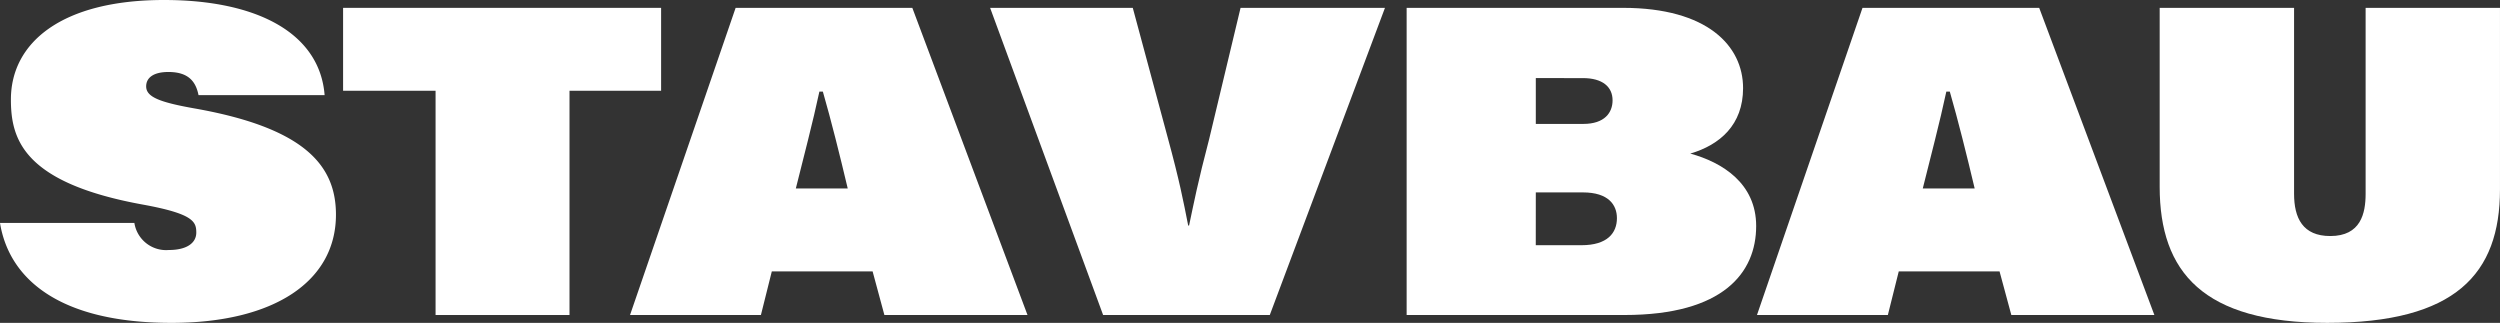 <svg xmlns="http://www.w3.org/2000/svg" xmlns:xlink="http://www.w3.org/1999/xlink" width="246" height="31.769" viewBox="0 0 246 31.769"><rect x="0" y="0" width="246" height="31.769" fill="#333333" stroke="none"/><defs><style>.a{fill:#fff;}.b{clip-path:url(#a);}</style><clipPath id="a"><rect class="a" width="246" height="31.769"/></clipPath></defs><g class="b"><path class="a" d="M13.223,21.937A3.16,3.16,0,0,0,16.615,24.6c1.76,0,2.7-.687,2.7-1.717,0-1.073-.3-1.846-5.238-2.748C2.233,17.988,1.073,13.652,1.073,9.788,1.073,4.207,6.053,0,16.142,0c9.23,0,15.327,3.305,15.8,9.359H19.534c-.258-1.289-.945-2.276-2.962-2.276-1.46,0-2.189.558-2.189,1.417,0,1.03,1.288,1.545,4.636,2.147,11.077,1.931,14.039,5.709,14.039,10.475,0,6.568-6.1,10.647-16.185,10.647C5.881,31.769.9,27.476,0,21.937Z" transform="translate(0 0)"/><path class="a" d="M56.807,9.249h-9.1V1.092H79V9.249H69.986V31.316H56.807Z" transform="translate(-13.947 -0.319)"/><path class="a" d="M101.561,27.022l-1.073,4.294H87.609L98,1.092h17.387l11.334,30.224H112.638l-1.16-4.294Zm7.47-8.156c-.773-3.263-1.631-6.7-2.447-9.531h-.343c-.6,2.833-1.632,6.783-2.318,9.531Z" transform="translate(-25.614 -0.319)"/><path class="a" d="M148.8,31.316,137.68,1.092h14.038l3.435,12.751c1.159,4.249,1.545,6.268,2.018,8.671h.086c.472-2.232.858-4.249,1.975-8.5l3.091-12.922h14.21L165.2,31.316Z" transform="translate(-40.253 -0.319)"/><path class="a" d="M195.6,1.092H216.9c8.286,0,11.806,3.735,11.806,7.9,0,3.606-2.275,5.581-5.195,6.44,3.134.858,6.483,2.919,6.483,7.126,0,4.552-3.177,8.758-12.965,8.758H195.6Zm17.387,11.42c2.1,0,2.877-1.116,2.877-2.319,0-1.33-.988-2.189-2.92-2.189H208.31v4.508Zm-4.68,11.935h4.508c2.533,0,3.478-1.2,3.478-2.662,0-1.288-.816-2.533-3.349-2.533H208.31Z" transform="translate(-57.187 -0.319)"/><path class="a" d="M258.268,27.022l-1.073,4.294H244.316L254.7,1.092h17.387l11.334,30.224H269.345l-1.16-4.294Zm7.47-8.156c-.773-3.263-1.631-6.7-2.447-9.531h-.343c-.6,2.833-1.632,6.783-2.318,9.531Z" transform="translate(-71.43 -0.319)"/><path class="a" d="M313.538,1.092V19.381c0,2.4.858,4.164,3.563,4.164,3.005,0,3.478-2.232,3.478-4.164V1.092H333.8V18.951c0,8.329-4.38,13.137-17,13.137-12.193,0-16.486-4.98-16.486-13.395V1.092Z" transform="translate(-87.802 -0.319)"/></g></svg>